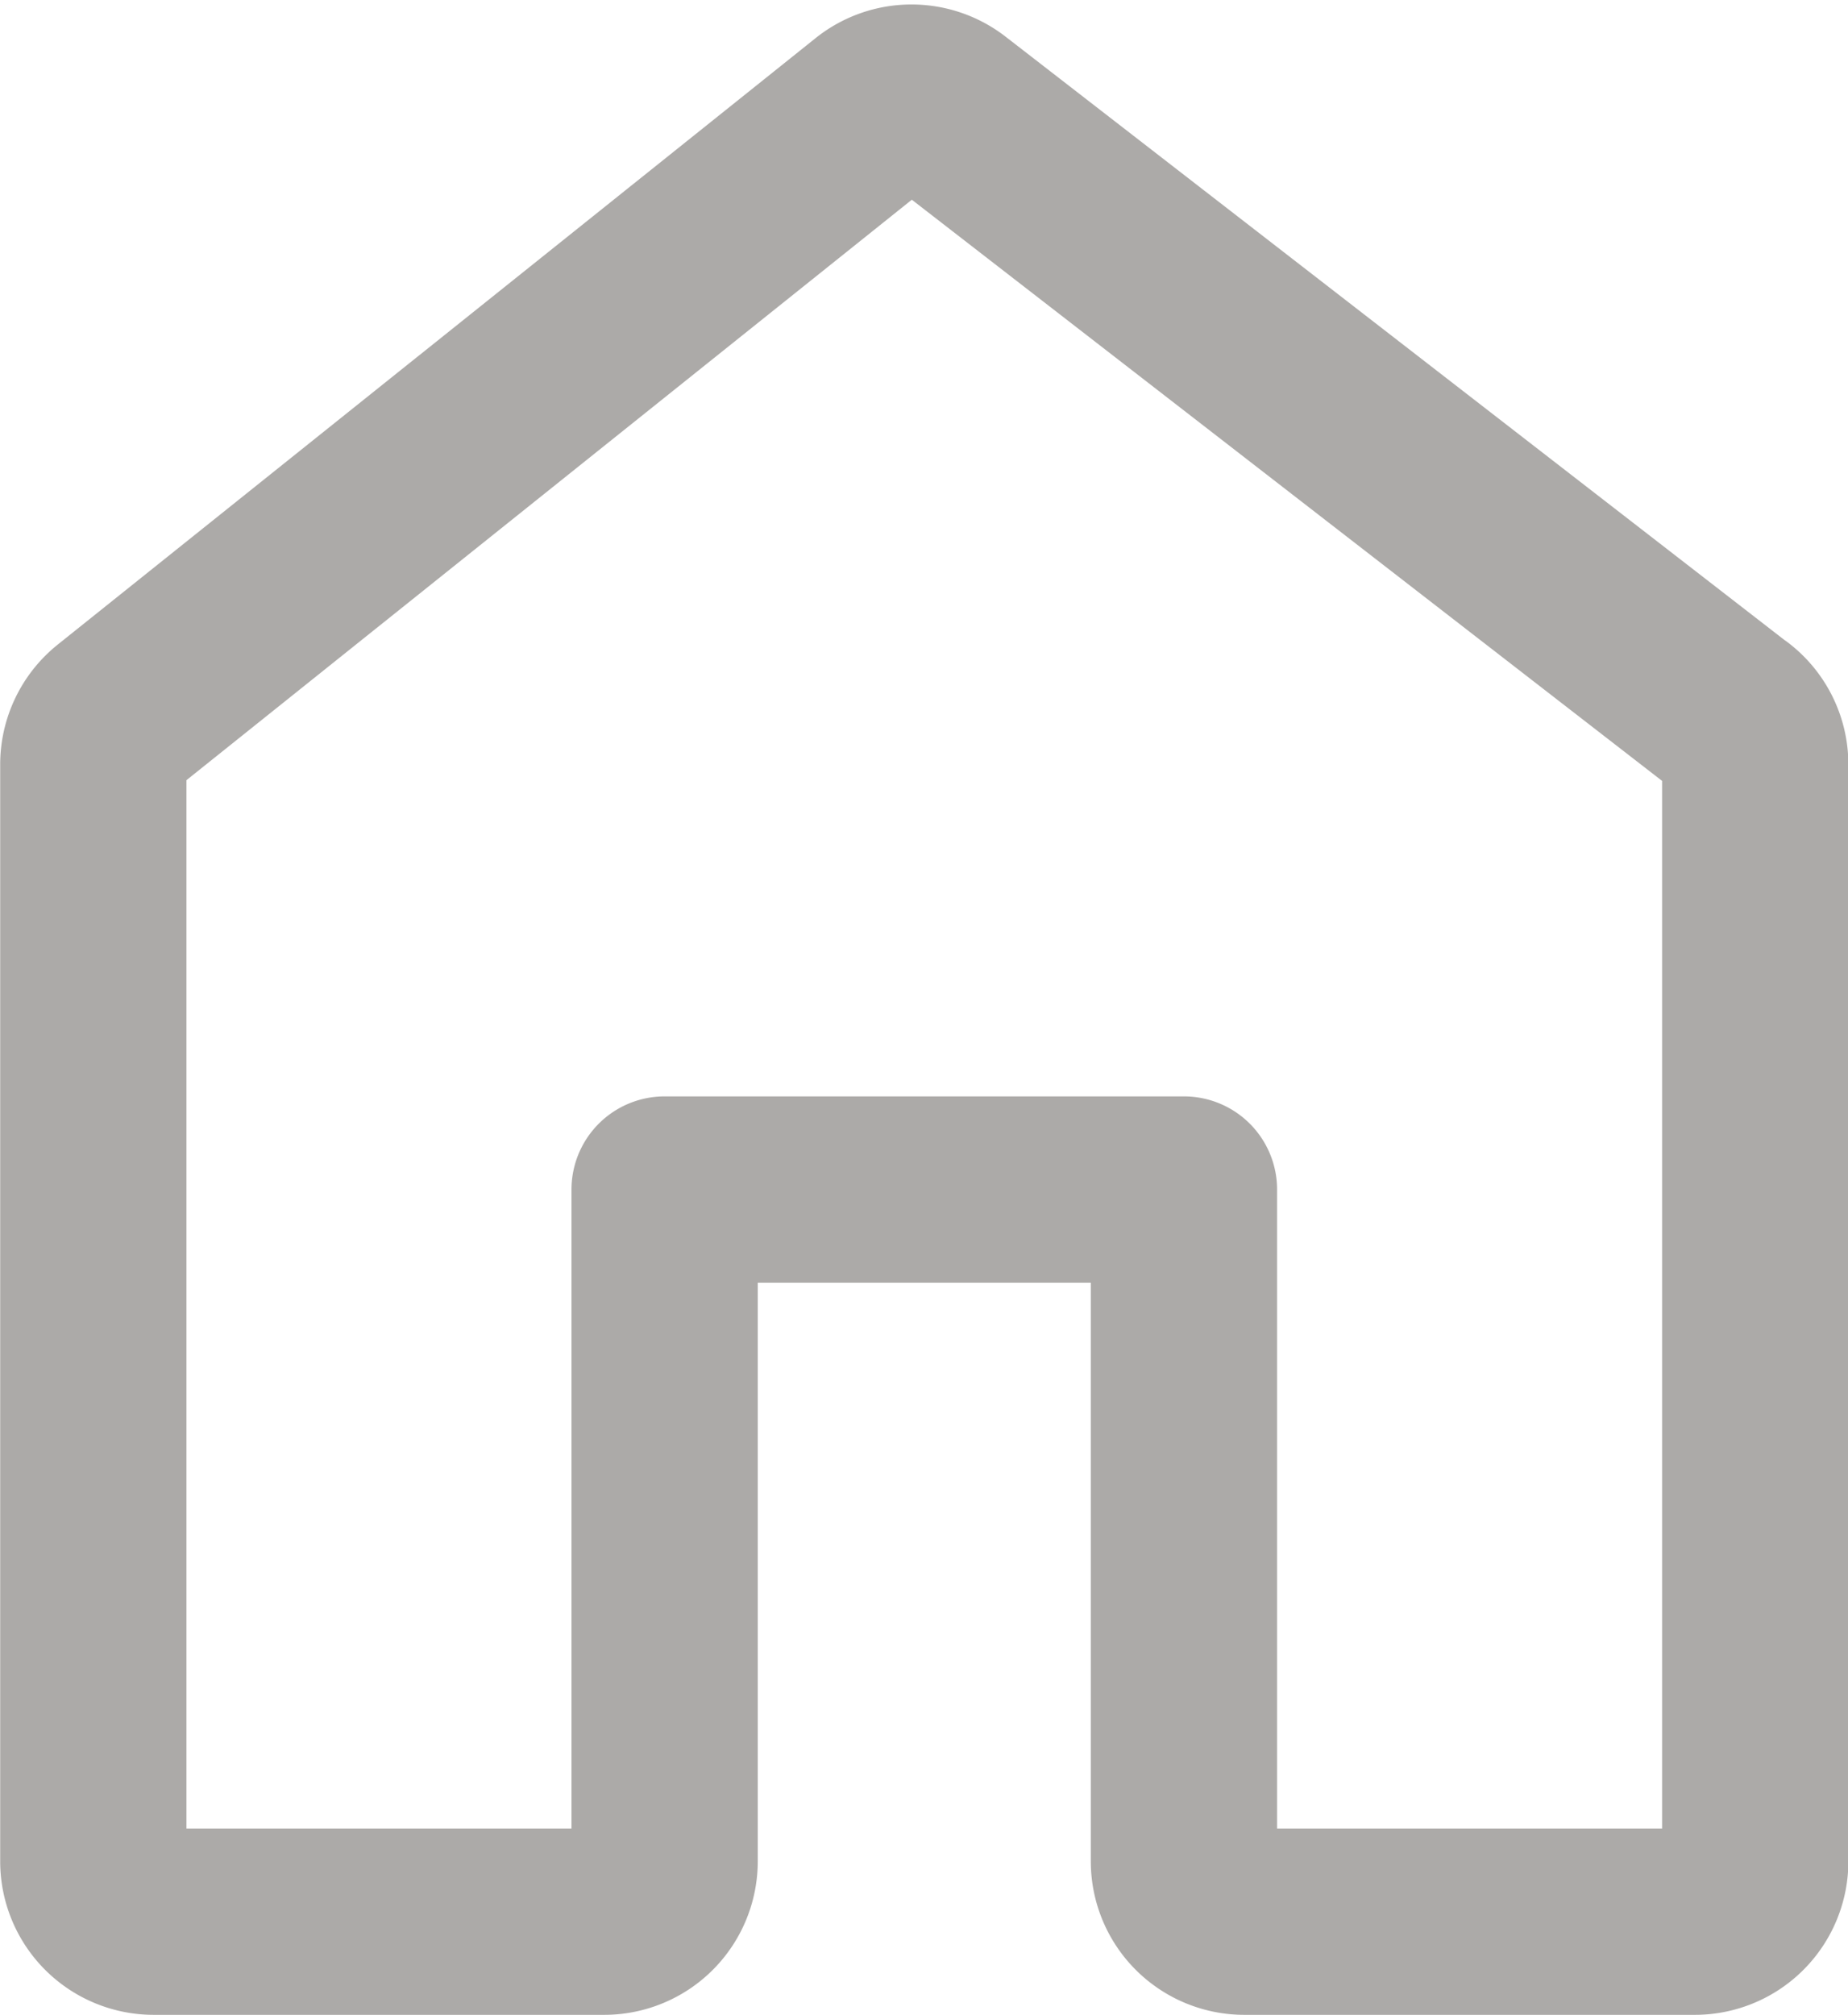 <svg xmlns="http://www.w3.org/2000/svg" width="19.842" height="21.627" viewBox="0 0 19.842 21.627">
  <path id="home" d="M23.178,11.025l-8.407-6.51a.649.649,0,0,0-.8.006l-8.138,6.51a.649.649,0,0,0-.243.506V23.31a.648.648,0,0,0,.648.648h4.838a.648.648,0,0,0,.648-.648V16.1H17.3V23.31a.648.648,0,0,0,.648.648h4.838a.648.648,0,0,0,.648-.648V11.538a.646.646,0,0,0-.252-.512Z" transform="translate(-4.588 -3.332)" fill="none" stroke="#acaaa8" stroke-linecap="round" stroke-linejoin="round" stroke-width="2"/>
</svg>
